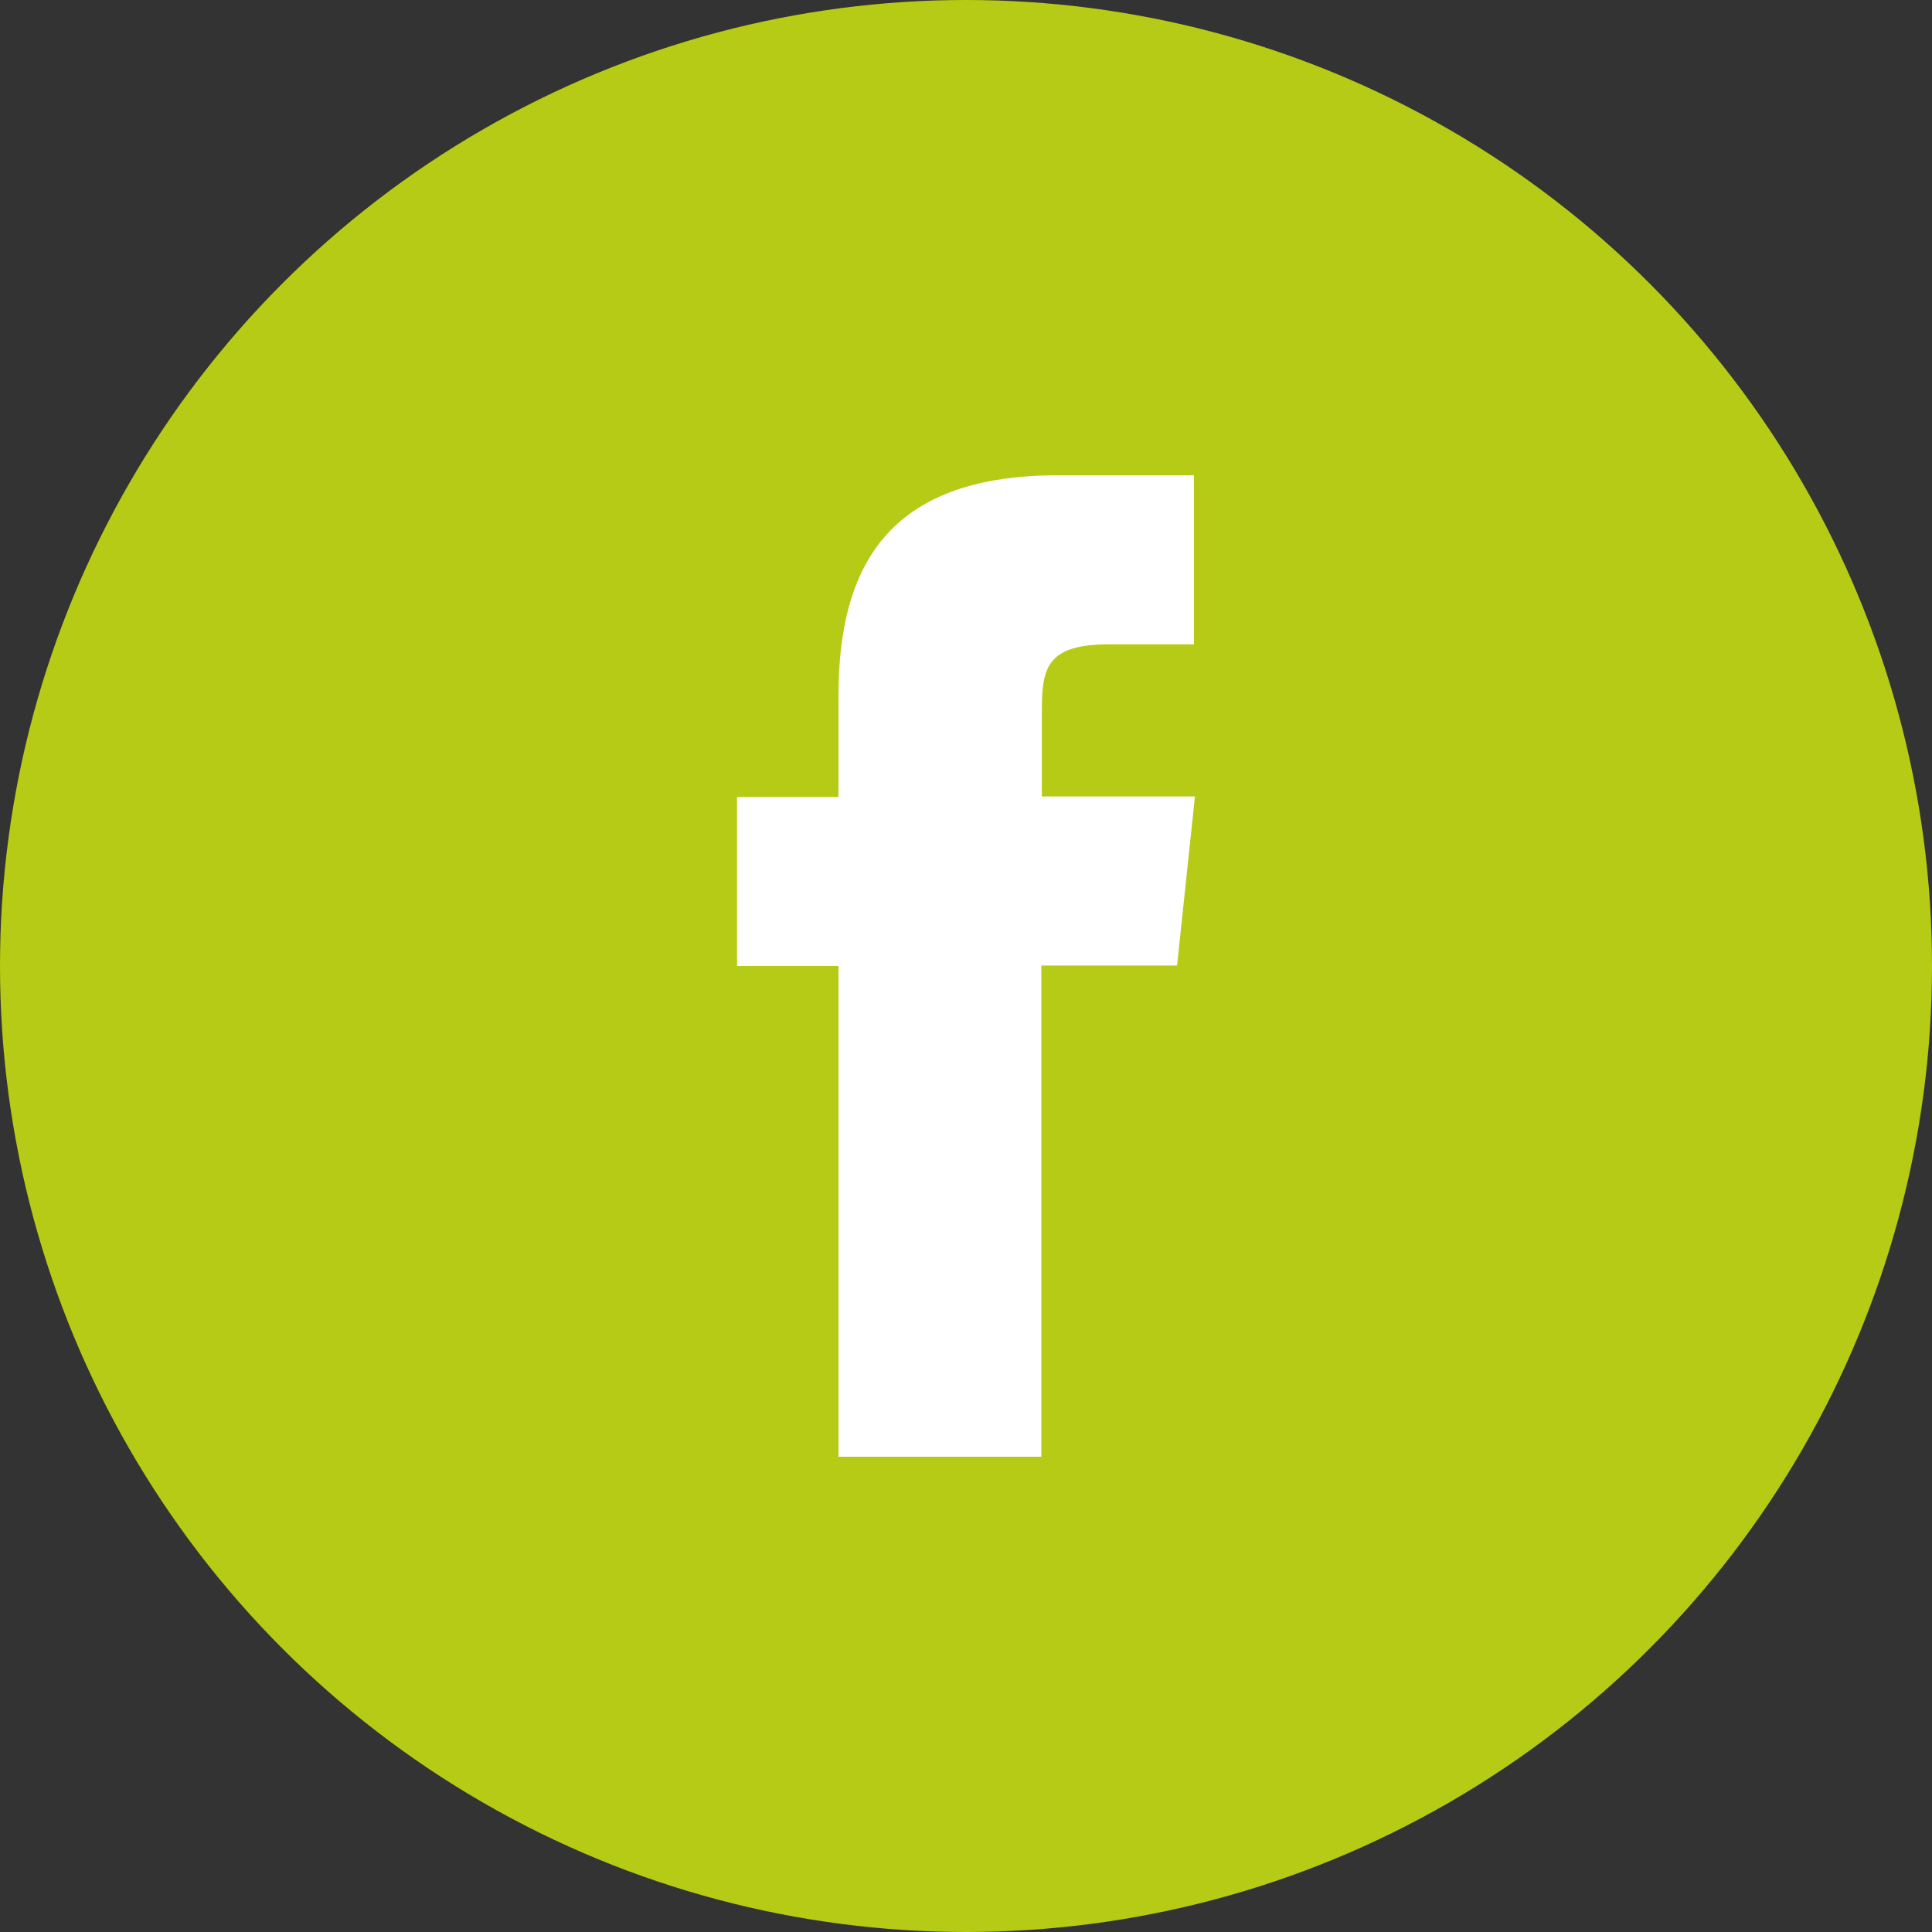 <?xml version="1.0" encoding="UTF-8"?>
<svg id="Camada_2" data-name="Camada 2" xmlns="http://www.w3.org/2000/svg" viewBox="0 0 40 40">
  <rect x="0" y="0" width="40" height="40" fill="#333333" stroke="none"/>
  <defs>
    <style>
      .cls-1 {
        fill: #fff;
      }

      .cls-2 {
        fill: #b6cb15;
      }
    </style>
  </defs>
  <g id="Background">
    <circle class="cls-2" cx="20" cy="20" r="20"/>
    <path class="cls-1" d="m21.56,30.16h-4.2v-10.16h-2.1v-3.5h2.1v-2.1c0-2.86,1.19-4.56,4.55-4.56h2.81v3.5h-1.75c-1.31,0-1.4.49-1.4,1.4v1.75s3.17,0,3.17,0l-.37,3.5h-2.81v10.16Z"/>
  </g>
</svg>